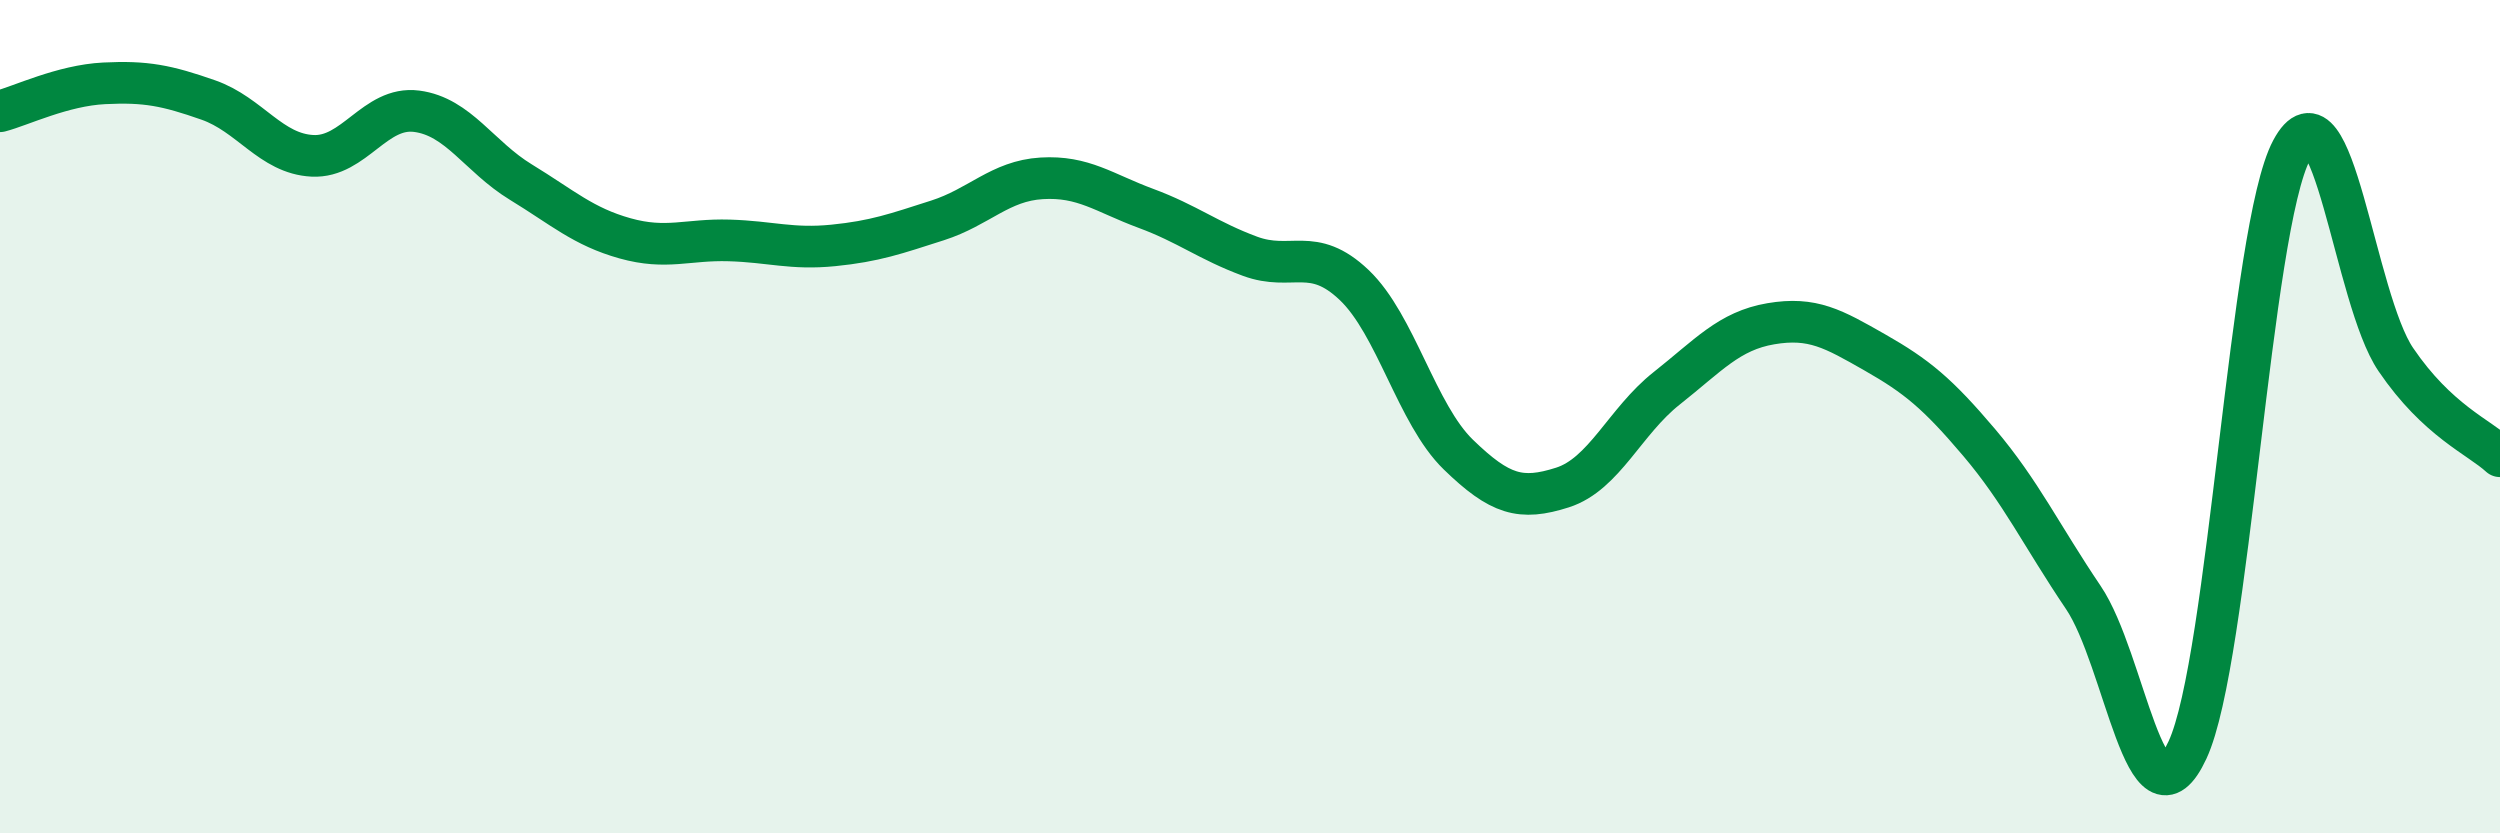 
    <svg width="60" height="20" viewBox="0 0 60 20" xmlns="http://www.w3.org/2000/svg">
      <path
        d="M 0,2.67 C 0.5,2.54 1.5,2.05 2.5,2 C 3.5,1.95 4,2.05 5,2.4 C 6,2.75 6.5,3.69 7.5,3.74 C 8.5,3.79 9,2.54 10,2.67 C 11,2.8 11.5,3.76 12.5,4.37 C 13.5,4.98 14,5.44 15,5.72 C 16,6 16.5,5.74 17.5,5.77 C 18.5,5.8 19,5.99 20,5.89 C 21,5.79 21.5,5.61 22.5,5.29 C 23.5,4.97 24,4.34 25,4.28 C 26,4.22 26.5,4.63 27.5,5 C 28.5,5.37 29,5.78 30,6.15 C 31,6.52 31.5,5.89 32.5,6.84 C 33.5,7.79 34,9.94 35,10.91 C 36,11.88 36.5,12.02 37.5,11.7 C 38.5,11.38 39,10.11 40,9.32 C 41,8.53 41.5,7.94 42.5,7.77 C 43.5,7.6 44,7.89 45,8.46 C 46,9.03 46.5,9.44 47.5,10.62 C 48.5,11.8 49,12.86 50,14.34 C 51,15.82 51.5,20.15 52.5,18 C 53.5,15.85 54,5.47 55,3.6 C 56,1.73 56.5,7.16 57.5,8.63 C 58.5,10.1 59.5,10.49 60,10.95L60 20L0 20Z"
        fill="#008740"
        opacity="0.1"
        stroke-linecap="round"
        stroke-linejoin="round"
      />
      <path
        d="M 0,2.67 C 0.5,2.54 1.5,2.05 2.5,2 C 3.5,1.95 4,2.05 5,2.4 C 6,2.75 6.5,3.69 7.5,3.74 C 8.5,3.79 9,2.54 10,2.67 C 11,2.8 11.5,3.76 12.5,4.37 C 13.5,4.98 14,5.44 15,5.72 C 16,6 16.5,5.74 17.5,5.77 C 18.5,5.8 19,5.99 20,5.89 C 21,5.79 21.5,5.61 22.5,5.29 C 23.5,4.97 24,4.34 25,4.28 C 26,4.22 26.5,4.63 27.5,5 C 28.5,5.37 29,5.78 30,6.15 C 31,6.52 31.5,5.89 32.5,6.84 C 33.5,7.79 34,9.94 35,10.91 C 36,11.88 36.5,12.02 37.5,11.7 C 38.5,11.38 39,10.11 40,9.32 C 41,8.53 41.5,7.94 42.5,7.77 C 43.5,7.6 44,7.89 45,8.46 C 46,9.03 46.5,9.44 47.5,10.62 C 48.5,11.8 49,12.86 50,14.34 C 51,15.82 51.5,20.15 52.5,18 C 53.5,15.85 54,5.47 55,3.6 C 56,1.73 56.5,7.16 57.5,8.63 C 58.5,10.1 59.5,10.49 60,10.95"
        stroke="#008740"
        stroke-width="1"
        fill="none"
        stroke-linecap="round"
        stroke-linejoin="round"
      />
    </svg>
  